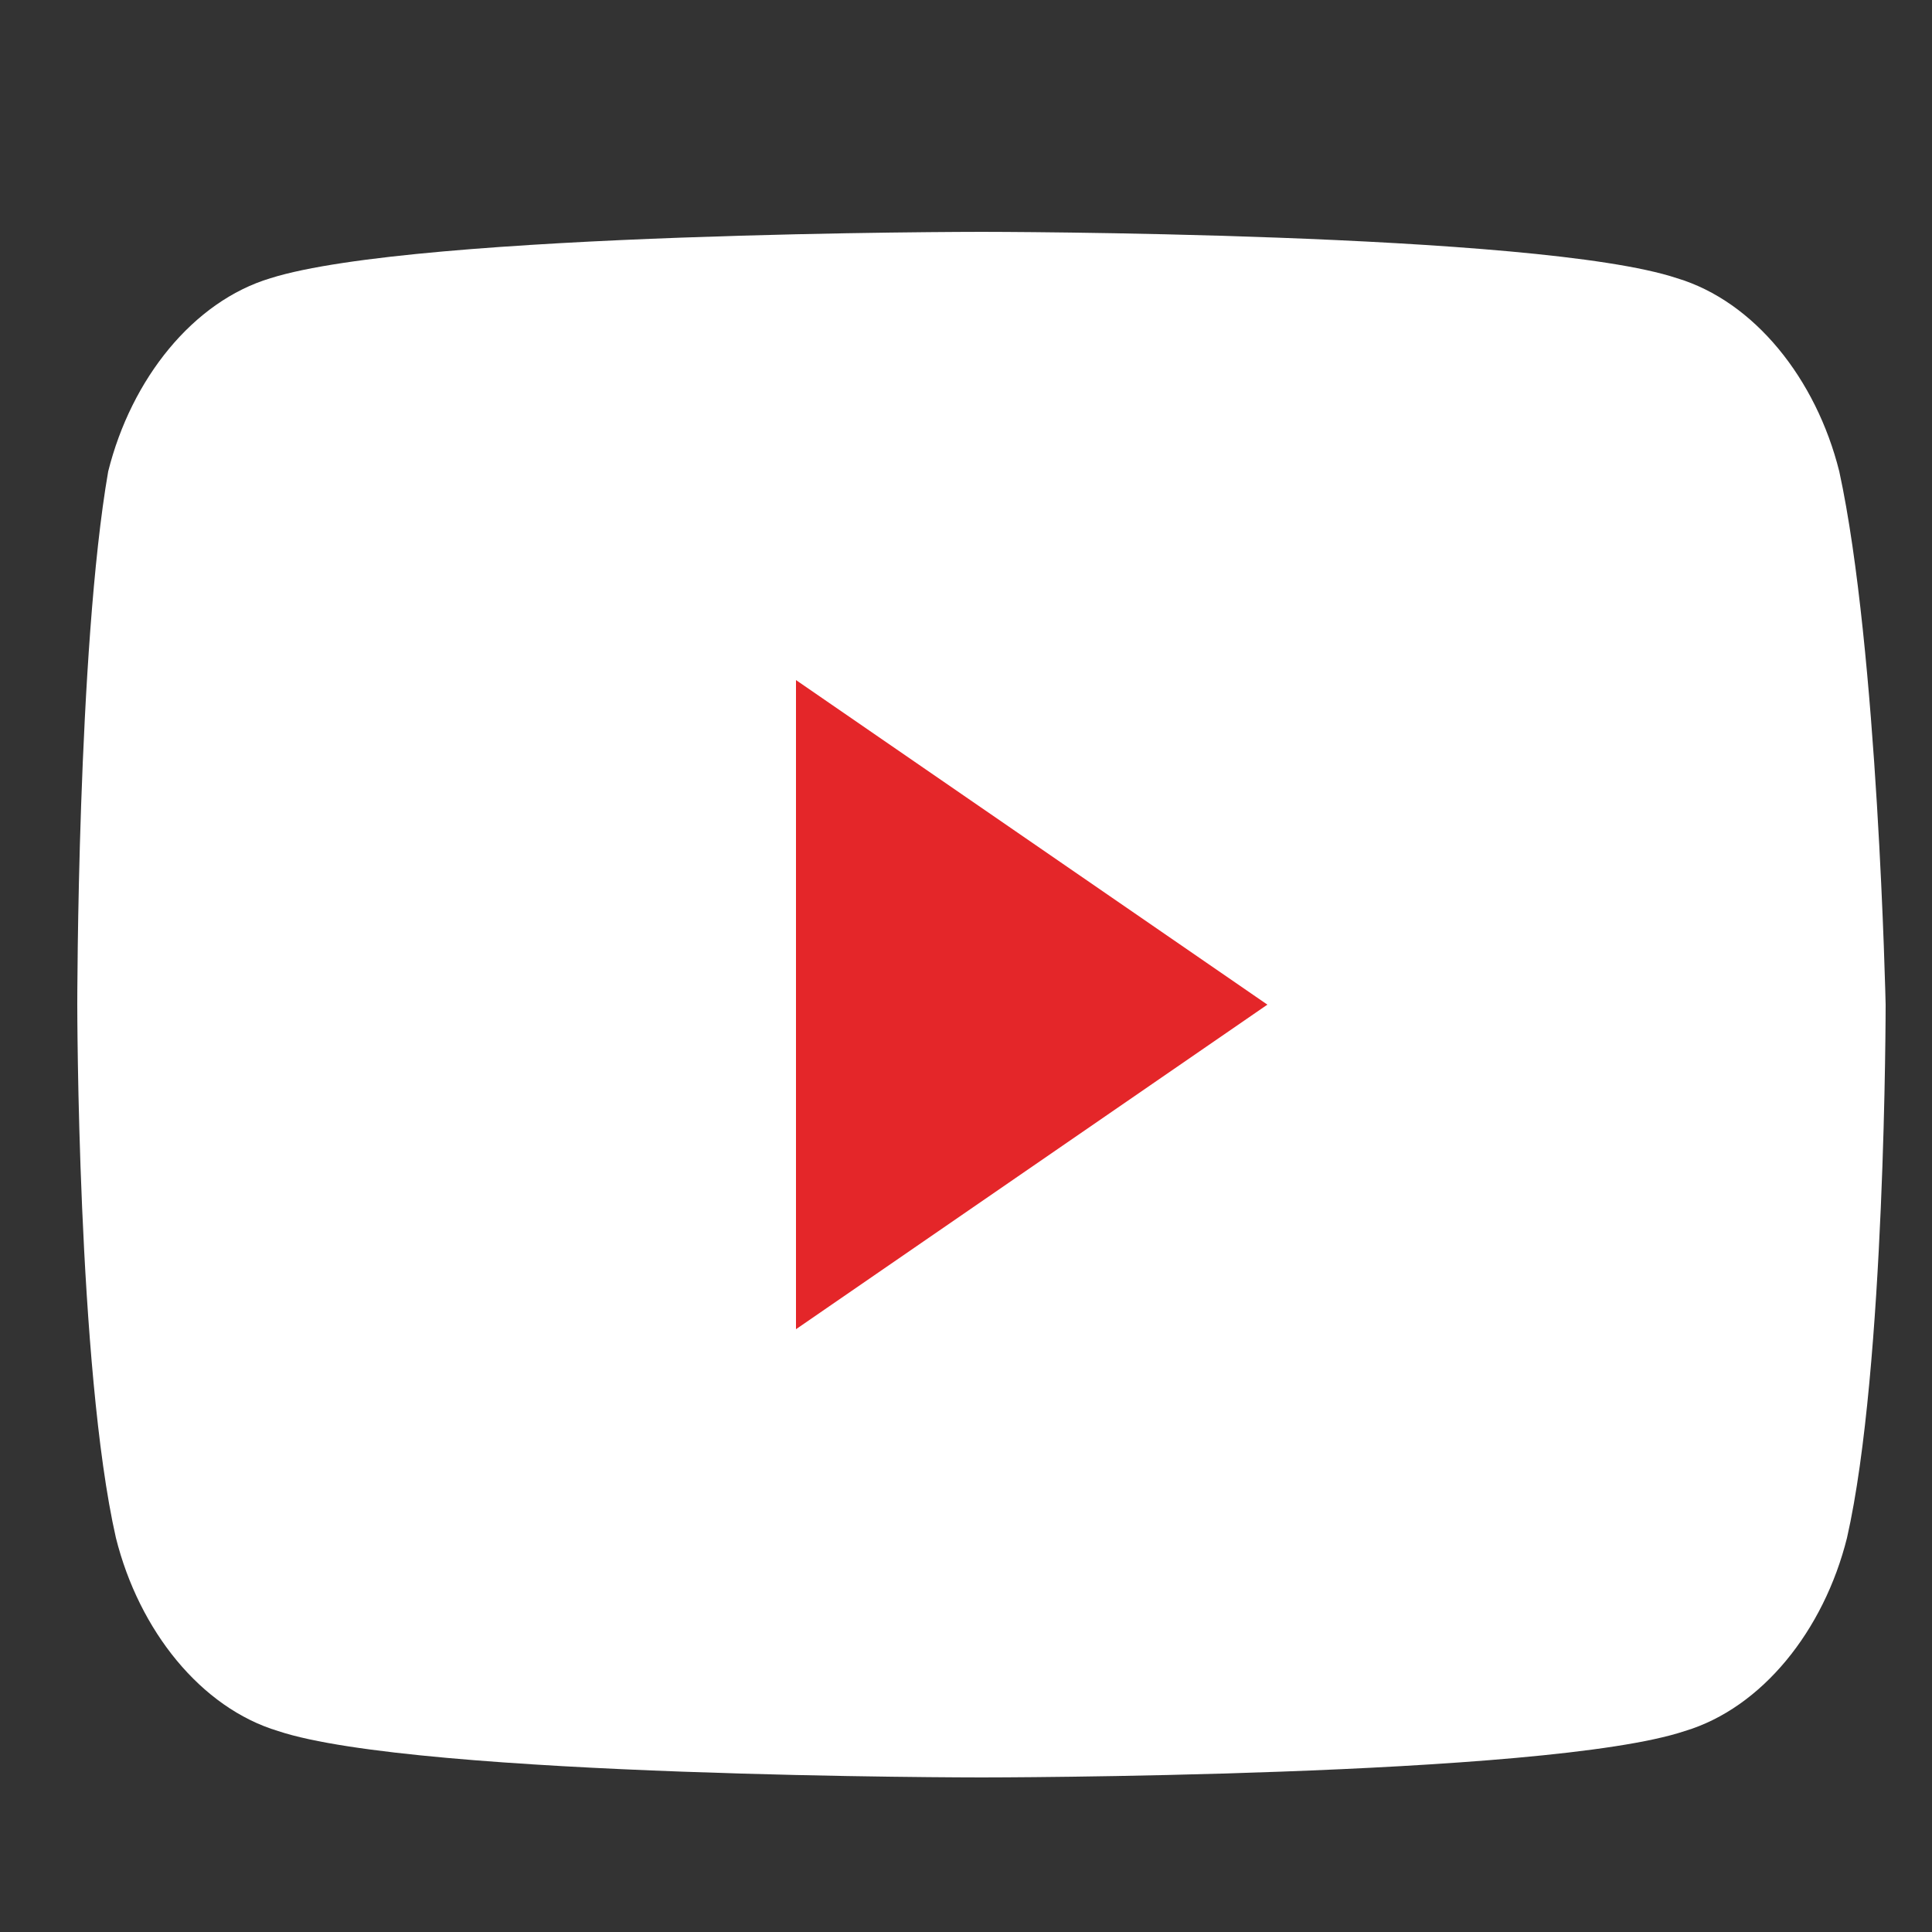<?xml version="1.0" encoding="utf-8"?>
<!-- Generator: Adobe Illustrator 24.3.0, SVG Export Plug-In . SVG Version: 6.00 Build 0)  -->
<svg version="1.1" id="Layer_1" xmlns="http://www.w3.org/2000/svg" xmlns:xlink="http://www.w3.org/1999/xlink" x="0px" y="0px"
	 viewBox="0 0 25 25" style="enable-background:new 0 0 25 25;" xml:space="preserve">
<rect x="0" y="0" width="25" height="25" fill="#333333" stroke="none"/>
<style type="text/css">
	.st0{fill:#FFFFFF;}
	.st1{fill:#E42629;}
</style>
<g id="_x33_95-youtube">
	<g>
		<path class="st0" d="M23.8,6.1c-0.3-1.2-1.1-2.2-2.1-2.5C19.9,3,12.7,3,12.7,3S5.4,3,3.5,3.6c-1,0.3-1.8,1.3-2.1,2.5
			C1,8.4,1,13,1,13s0,4.7,0.5,6.9c0.3,1.2,1.1,2.2,2.1,2.5C5.4,23,12.7,23,12.7,23s7.3,0,9.1-0.6c1-0.3,1.8-1.3,2.1-2.5
			c0.5-2.2,0.5-6.9,0.5-6.9S24.3,8.4,23.8,6.1z"/>
		<polygon class="st1" points="10.3,17.2 10.3,8.8 16.4,13 		"/>
	</g>
</g>
<g id="Layer_1_1_">
</g>
</svg>
